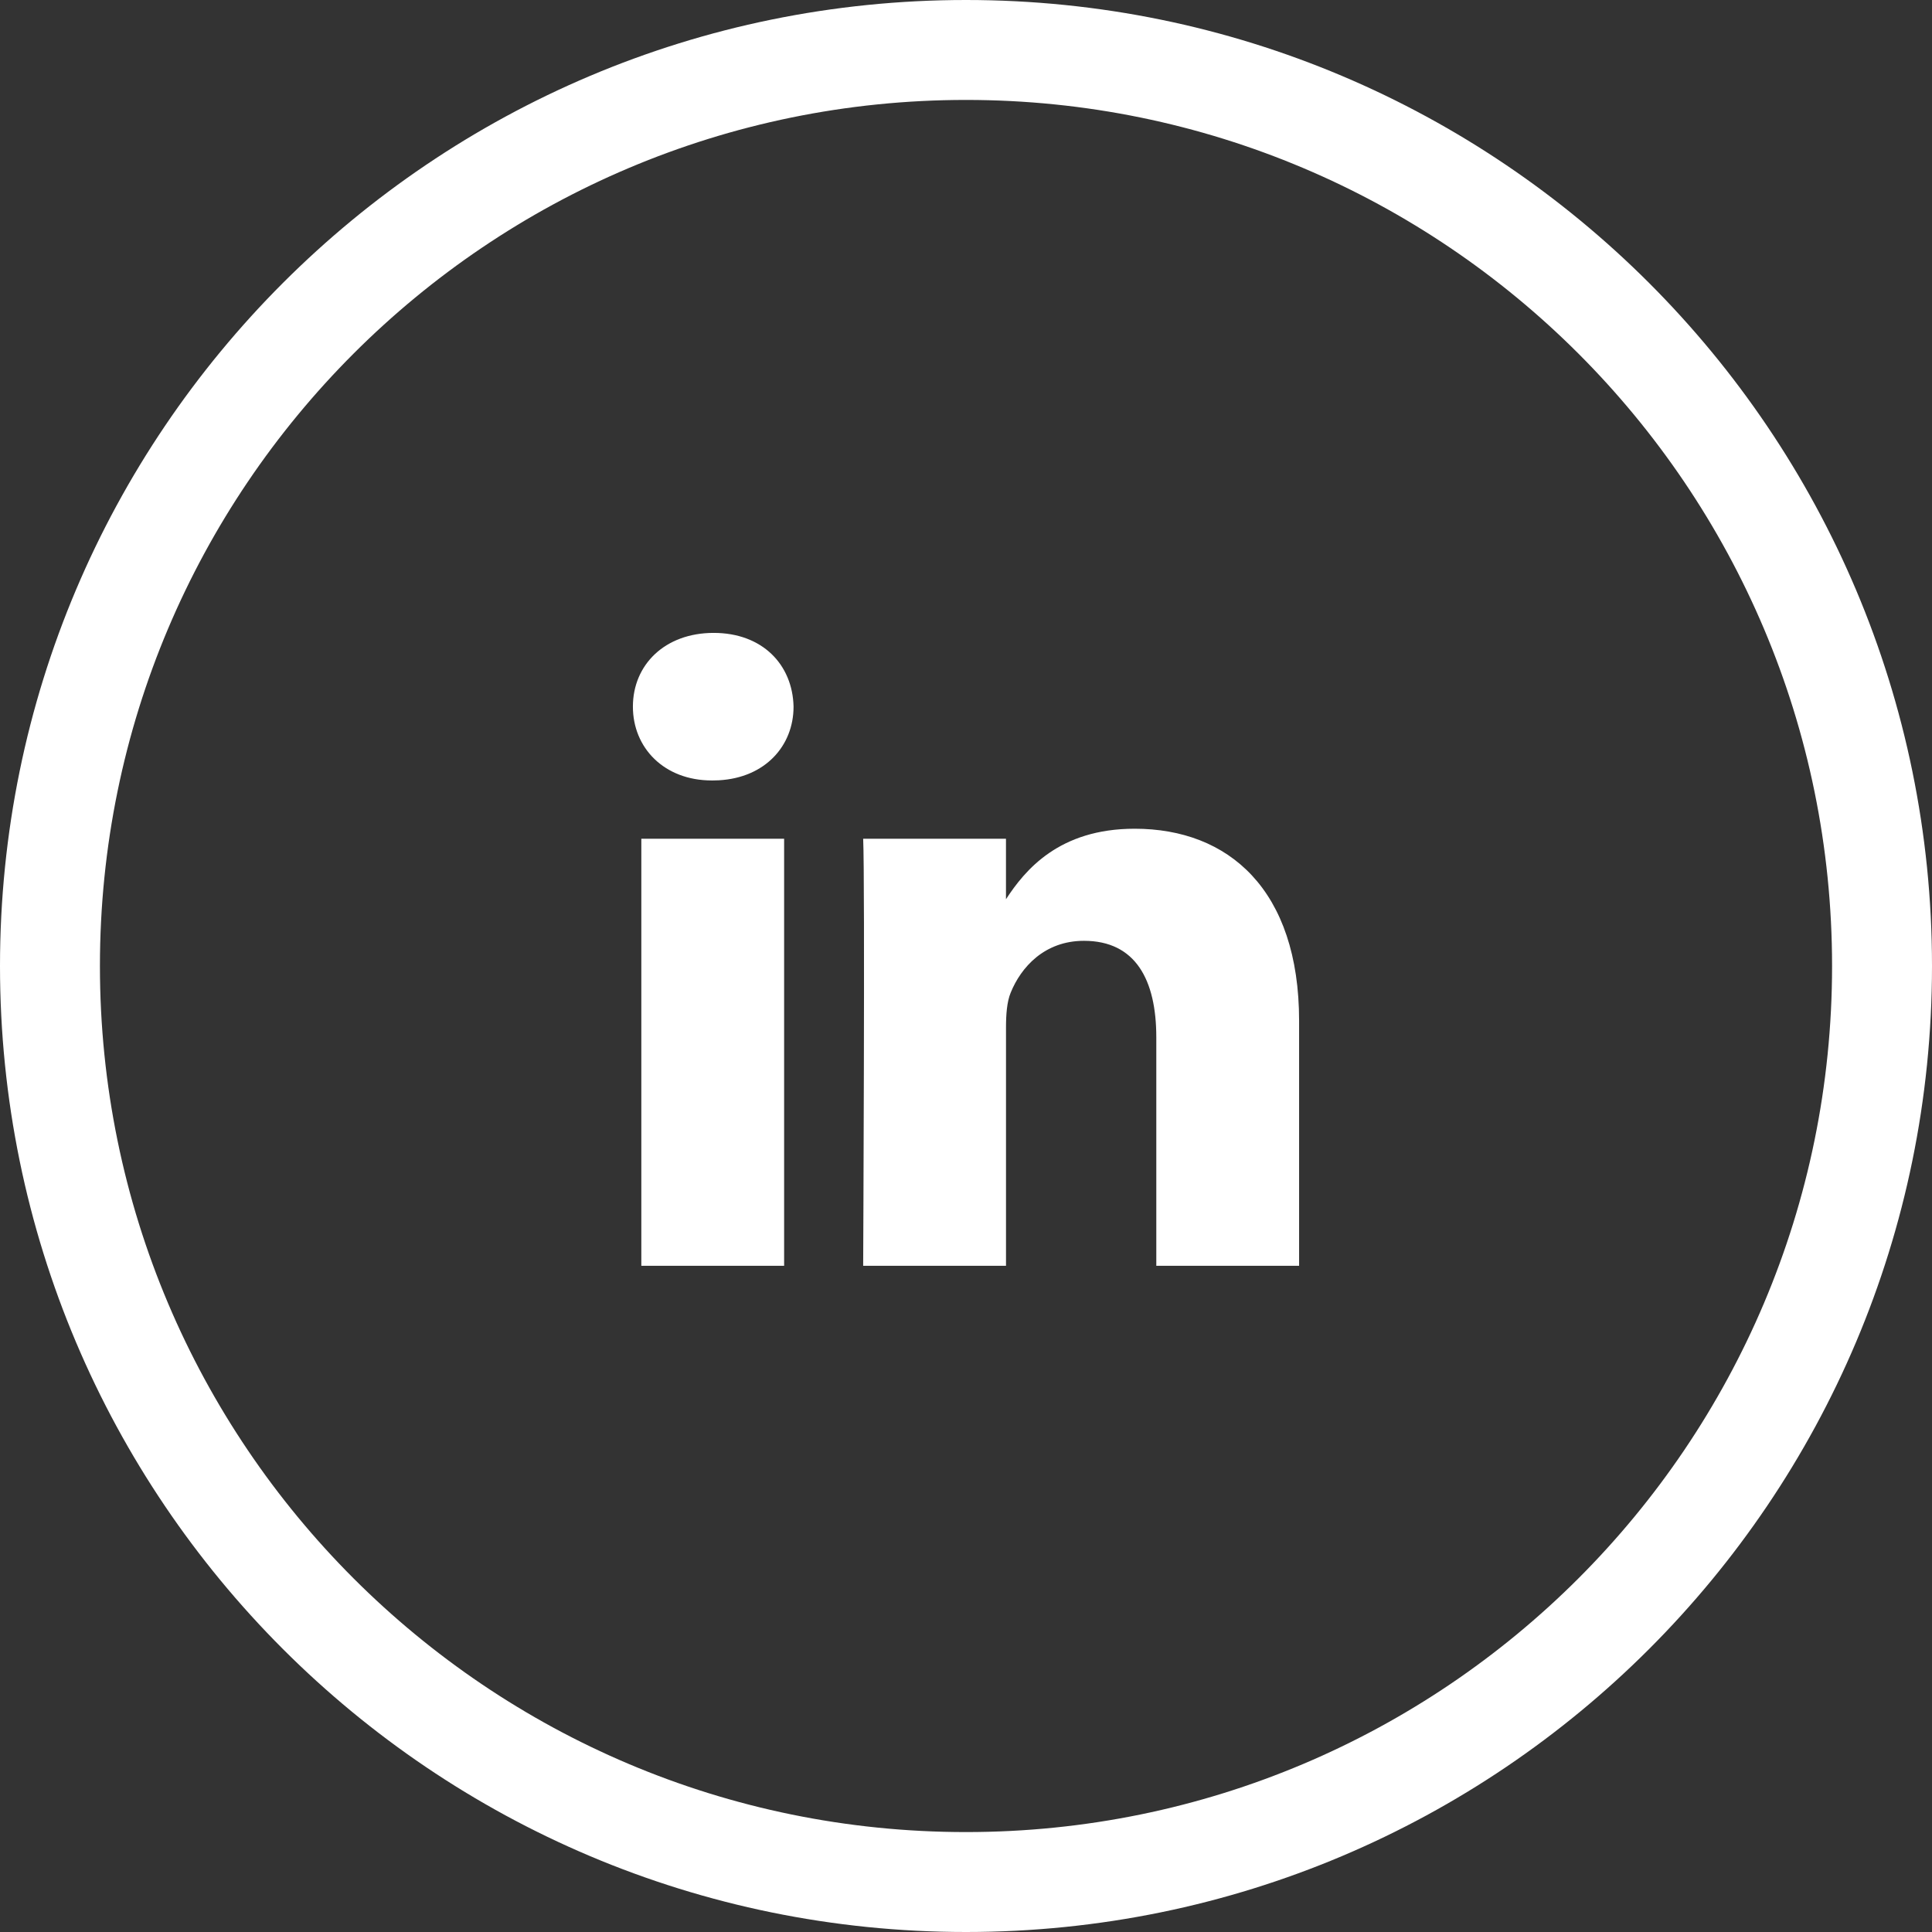 <?xml version="1.0"?>
<svg xmlns="http://www.w3.org/2000/svg" height="58" viewBox="0 0 58 58" width="58">
  <rect x="0" y="0" width="58" height="58" fill="#333333" stroke="none"/>
  <g fill="#fff" fill-rule="evenodd">
    <path d="M29 0c16.016 0 29 12.984 29 29S45.016 58 29 58 0 45.016 0 29 12.984 0 29 0zm0 3C14.64 3 3 14.64 3 29s11.64 26 26 26 26-11.64 26-26S43.36 3 29 3z"/>
    <path d="M34.064 24.879c2.821 0 4.936 1.833 4.936 5.77V38h-4.287v-6.858c0-1.723-.62-2.898-2.172-2.898-1.184 0-1.89.792-2.2 1.558-.113.274-.14.656-.14 1.04V38h-4.288s.057-11.617 0-12.82H30.2v1.816c.57-.873 1.588-2.117 3.864-2.117zm-10.524.301V38h-4.287V25.18zM21.425 19c1.467 0 2.37.957 2.398 2.214 0 1.18-.855 2.134-2.242 2.211l-.184.005h-.027c-1.44 0-2.37-.985-2.37-2.216 0-1.257.959-2.214 2.425-2.214z"/>
  </g>
</svg>
